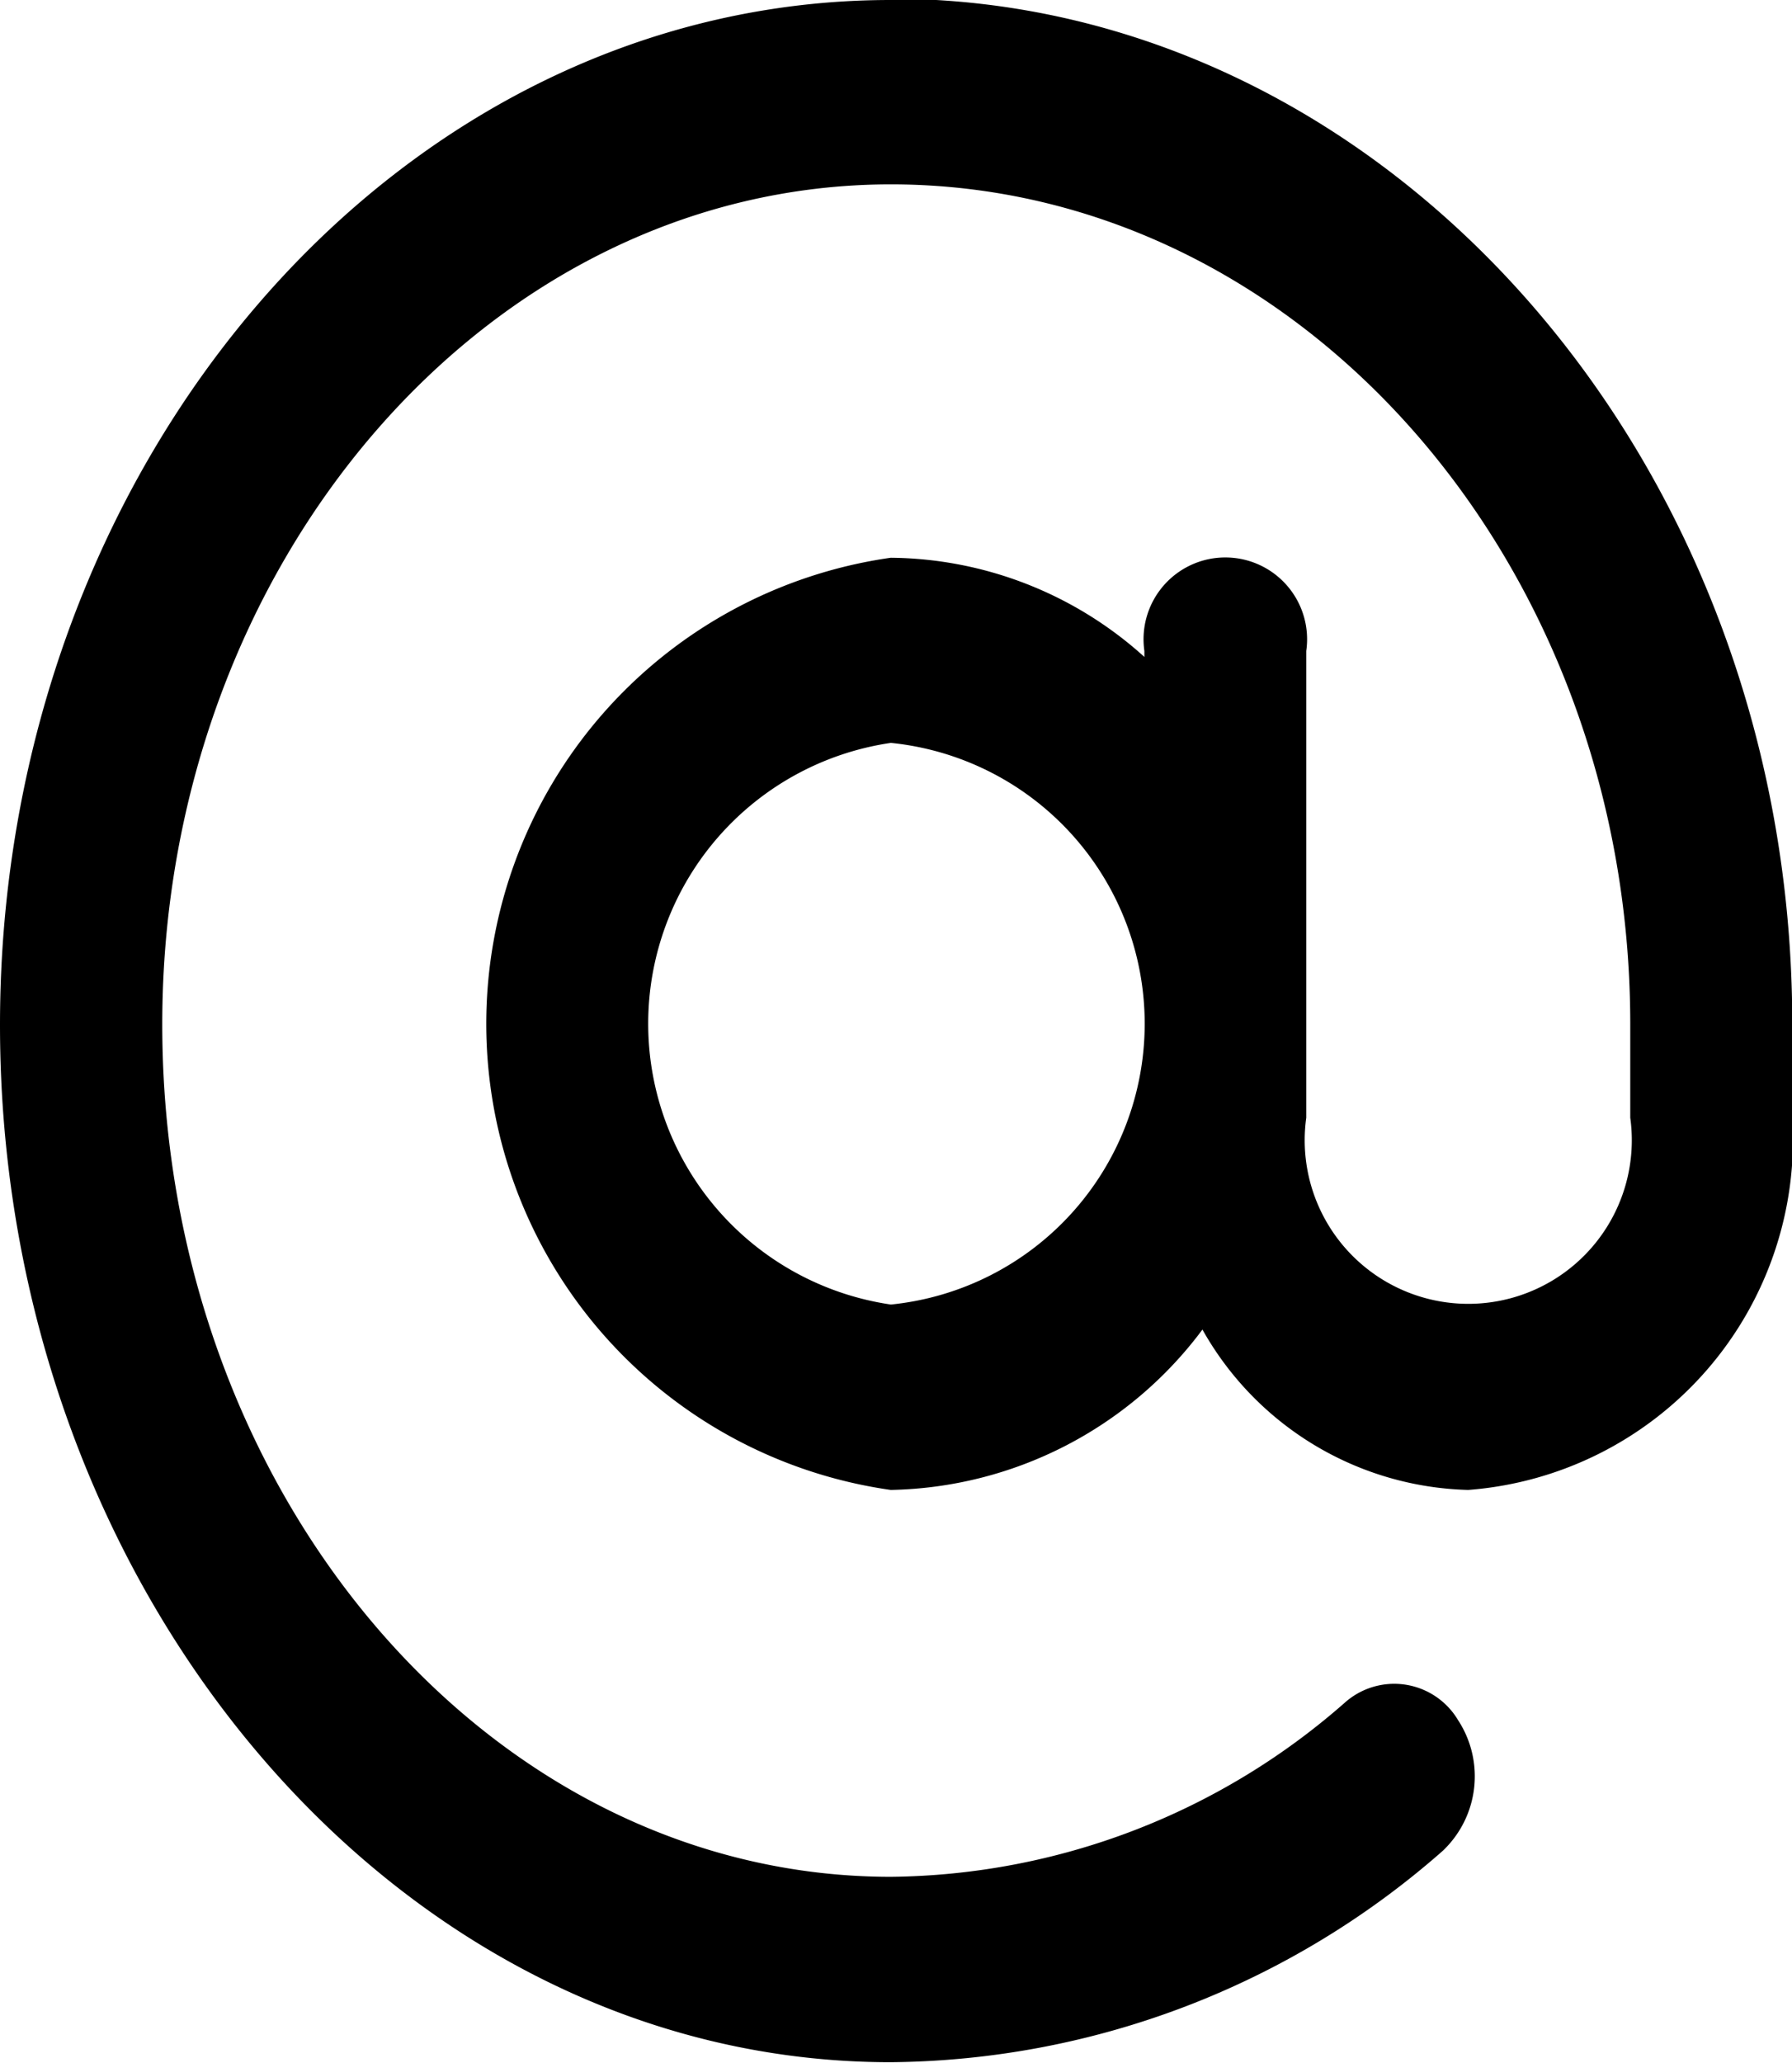 <svg xmlns="http://www.w3.org/2000/svg" width="13.827" height="15.911" viewBox="0 0 13.827 15.911">
  <g id="Group_867" data-name="Group 867" transform="translate(-4033.16 -8249.652)">
    <path id="Path_788" data-name="Path 788" d="M4040.032,8249.652c-3.789,0-6.872,3.546-6.872,7.906,0,4.377,3.077,8,6.872,8a6.526,6.526,0,0,0,4.261-1.631.792.792,0,0,0,.117-1.008.573.573,0,0,0-.876-.132,5.381,5.381,0,0,1-3.5,1.341c-3.1,0-5.622-2.955-5.622-6.575,0-3.567,2.522-6.479,5.622-6.479,3.146,0,5.705,2.912,5.705,6.479v.72a1.262,1.262,0,1,1-2.5,0v-3.6a.631.631,0,1,0-1.249,0v.046a2.953,2.953,0,0,0-1.957-.765,3.631,3.631,0,0,0,0,7.19,3.07,3.07,0,0,0,2.405-1.237,2.422,2.422,0,0,0,2.051,1.237,2.711,2.711,0,0,0,2.5-2.876v-.72c0-4.374-3.157-7.906-6.955-7.906m0,10.072a2.189,2.189,0,0,1,0-4.332,2.177,2.177,0,0,1,0,4.332"/>
  </g>
</svg>

